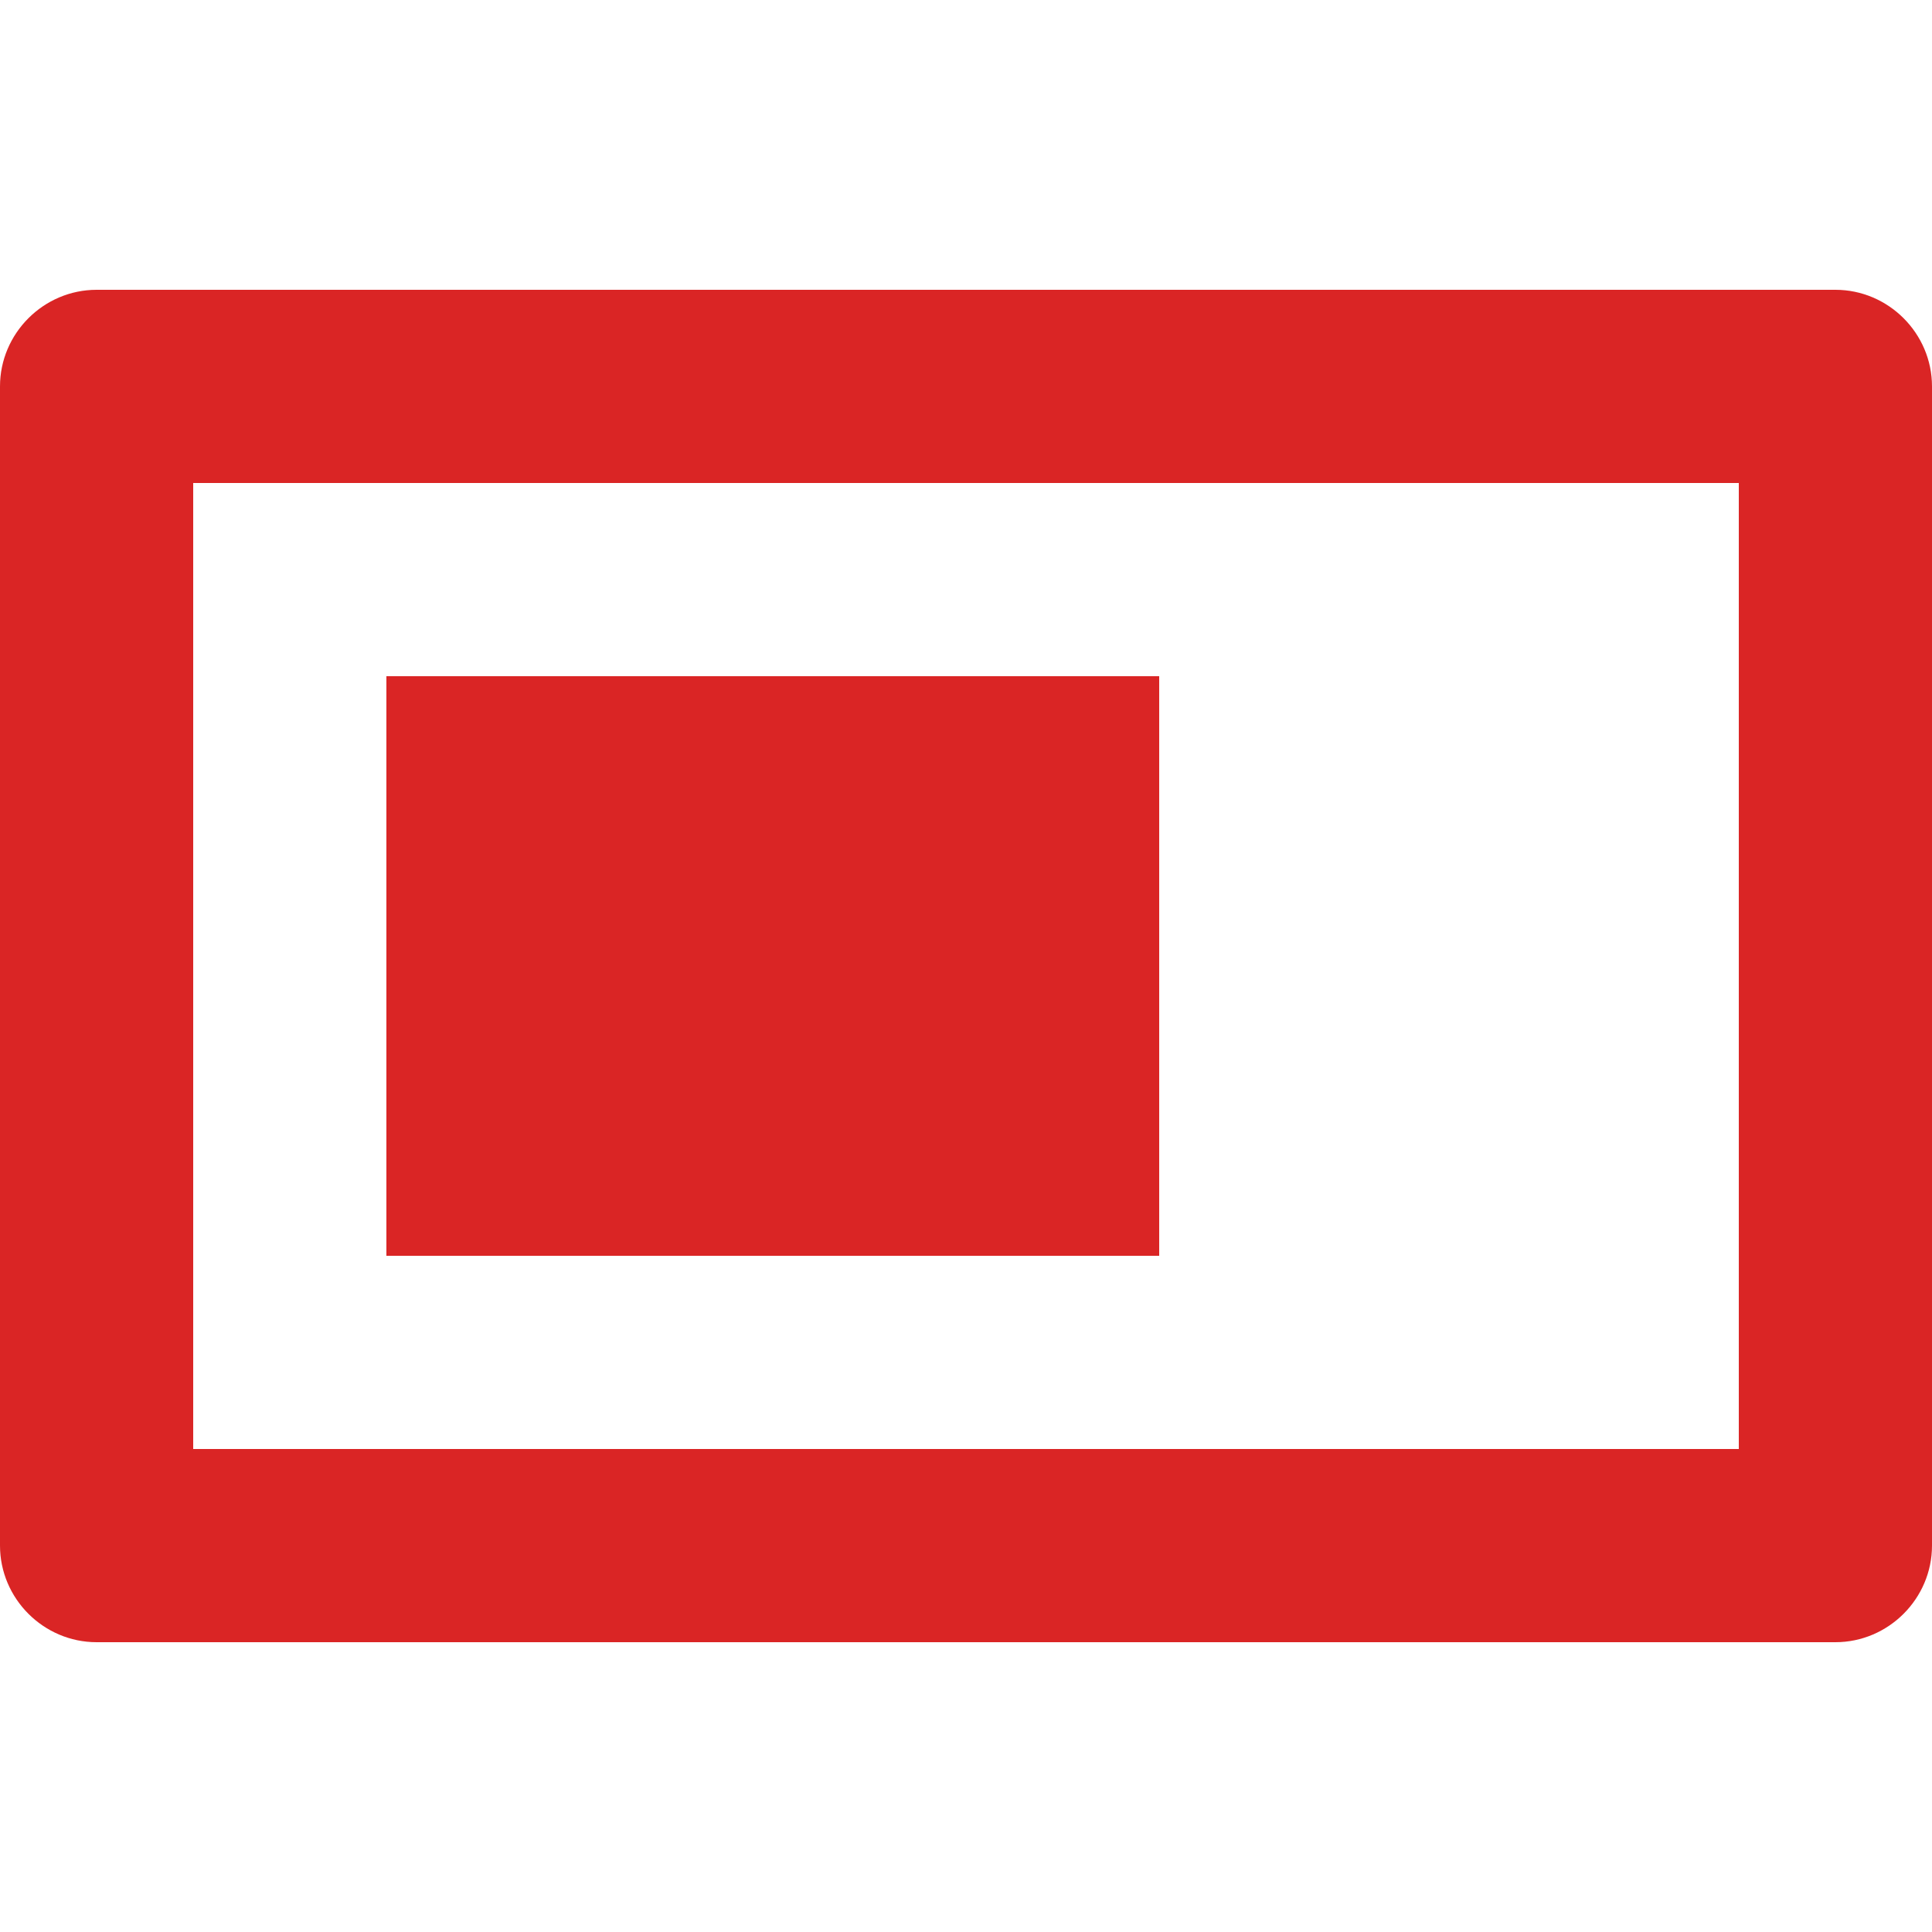 <svg clip-rule="evenodd" fill-rule="evenodd" stroke-linejoin="round" stroke-miterlimit="2" viewBox="0 0 20 20" xmlns="http://www.w3.org/2000/svg"><path d="m2 5v10h16v-10zm-1-2h18c.549 0 1 .451 1 1v12c0 .549-.451 1-1 1h-18c-.549 0-1-.451-1-1v-12c0-.549.451-1 1-1zm3 4h8v6h-8z" fill="#da2525" fill-rule="nonzero"/></svg>